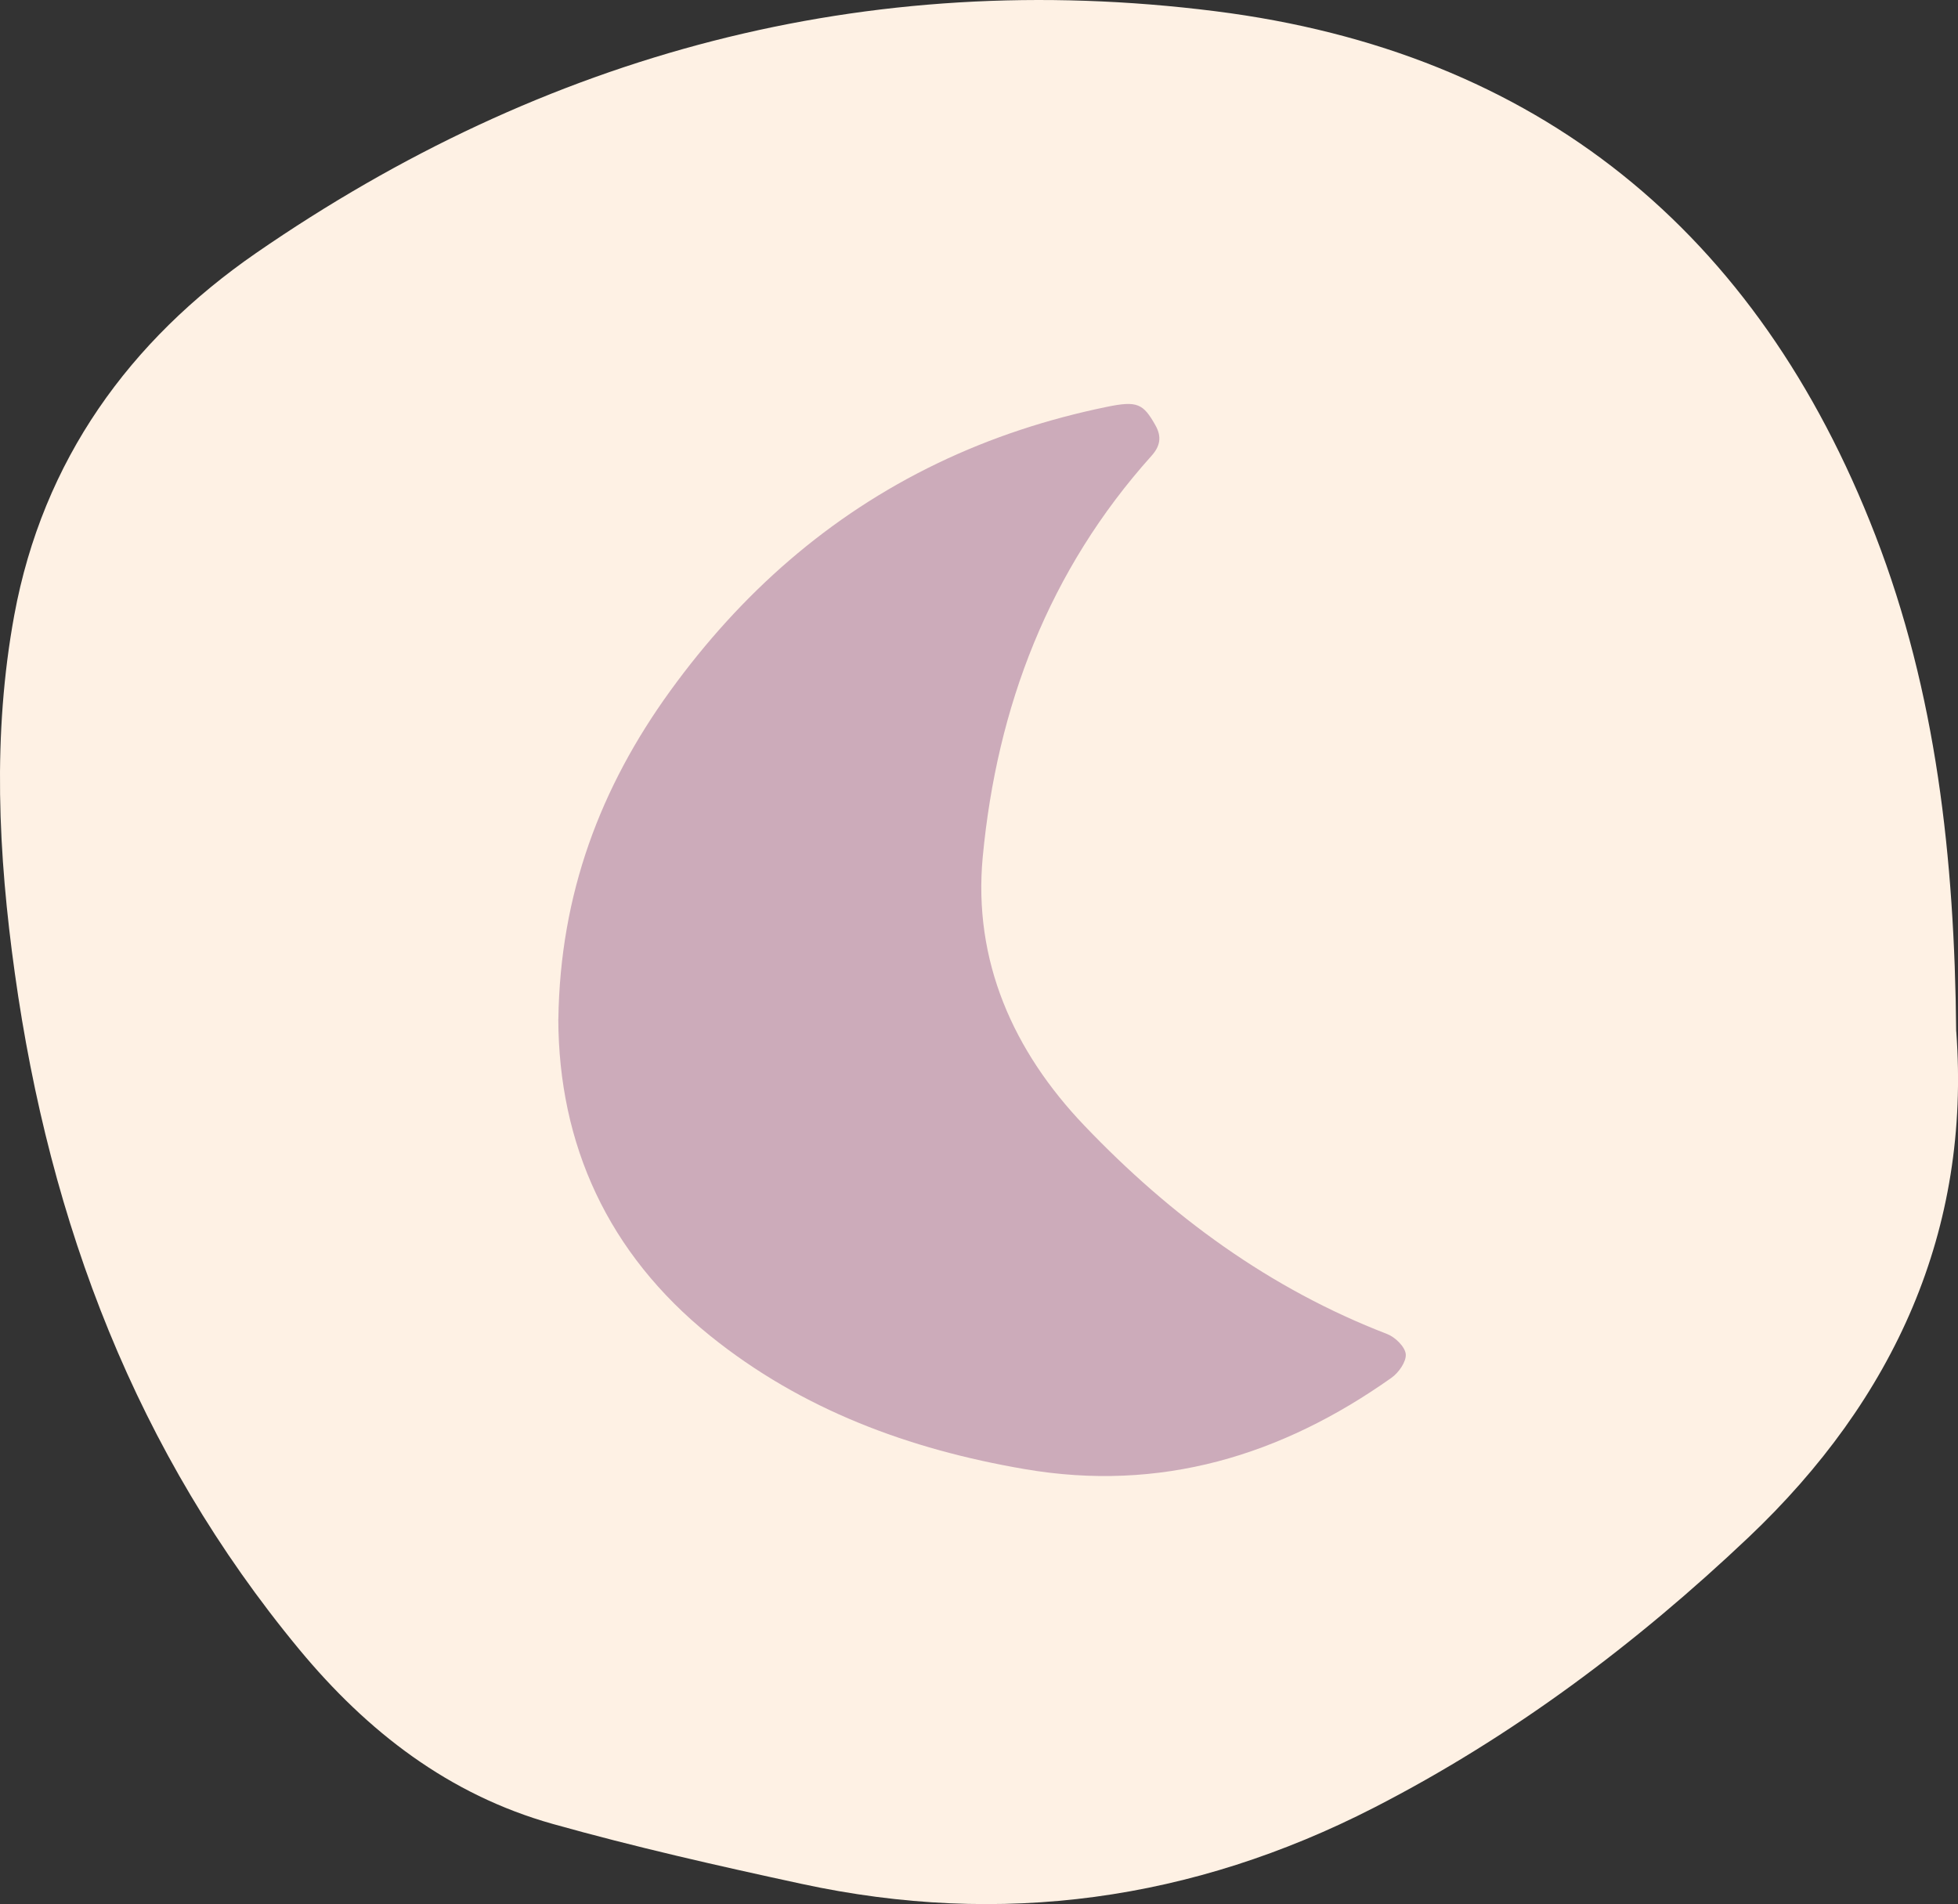 <svg viewBox="0 0 291.23 283.2" xmlns:xlink="http://www.w3.org/1999/xlink" xmlns="http://www.w3.org/2000/svg" data-name="Laag 1" id="Laag_1">
  <rect x="0" y="0" width="291.23" height="283.2" fill="#333333" stroke="none"/>
  <defs>
    <style>
      .cls-1 {
        fill: none;
      }

      .cls-2 {
        fill: #fef1e4;
      }

      .cls-3 {
        fill: #ccabba;
      }

      .cls-4 {
        clip-path: url(#clippath);
      }
    </style>
    <clipPath id="clippath">
      <rect height="159.46" width="126.06" y="60.08" x="83.05" class="cls-1"></rect>
    </clipPath>
  </defs>
  <path d="M290.97,153.41c2.18,29.51-9.14,54.64-30.93,75.28-16.73,15.84-35.07,29.6-55.65,40.16-27.02,13.85-55.44,17.78-85.15,11.35-12.41-2.68-24.82-5.49-37.04-8.92-15.42-4.34-27.53-13.68-37.72-25.99C20.23,215.98,7.41,181.98,2.21,144.79c-2.48-17.72-3.35-35.54-.09-53.28,4.25-23.06,17.16-40.87,35.95-53.86C81.02,8,128.87-4.88,180.78,1.67c47.9,6.04,80.66,32.73,98.15,77.93,9.08,23.47,11.78,47.95,12.03,73.81" class="cls-2"></path>
  <g class="cls-4">
    <path d="M83.05,151.57c.26-18.63,6.27-34.49,16.64-48.81,10.49-14.48,23.53-26.05,39.75-33.85,8.04-3.87,16.48-6.61,25.21-8.4,4.54-.94,5.4-.45,7.2,2.74.99,1.74.69,3.13-.57,4.54-15.26,17-23,37.32-25.11,59.67-1.45,15.44,4.53,28.88,15.13,39.97,12.81,13.42,27.53,24.25,45.03,30.99,1.19.46,2.66,1.9,2.76,2.99.1,1.12-1.06,2.77-2.13,3.52-16.39,11.6-34.36,17.04-54.54,13.58-17.18-2.94-33.16-8.83-46.83-19.86-15.18-12.25-22.49-28.4-22.55-47.08" class="cls-3"></path>
  </g>
</svg>